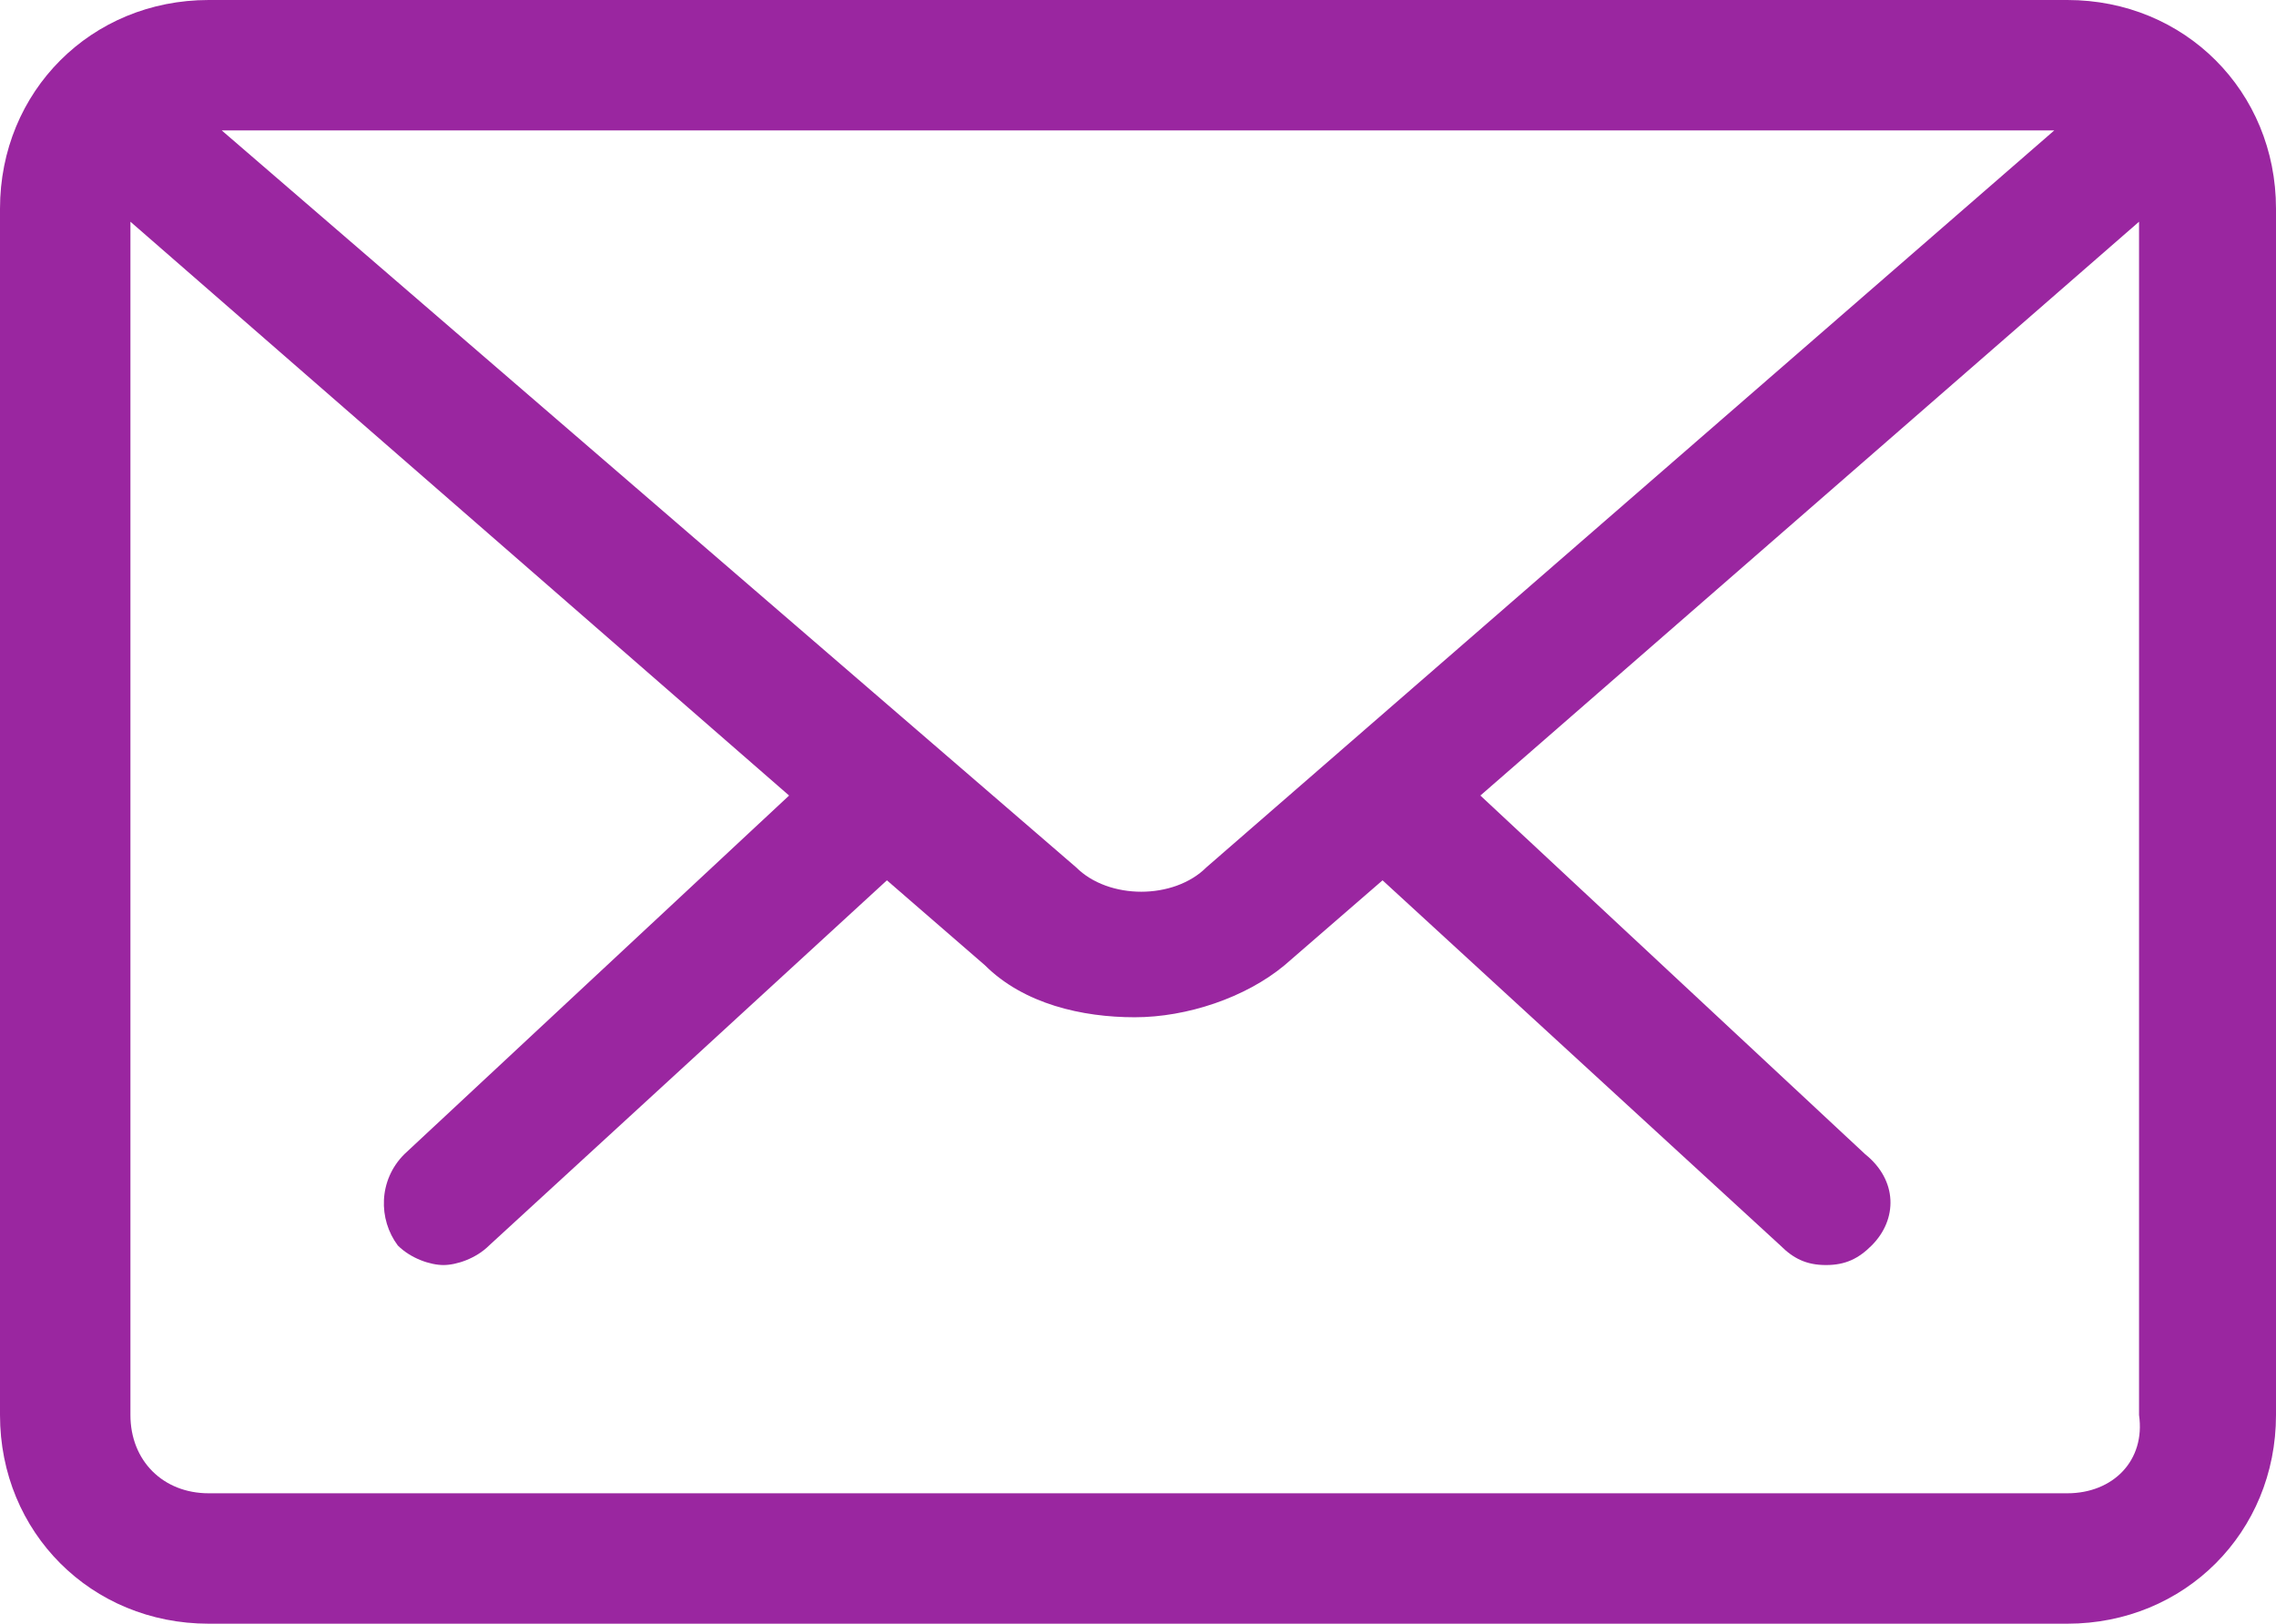 <?xml version="1.0" encoding="utf-8"?>
<!-- Generator: Adobe Illustrator 21.0.2, SVG Export Plug-In . SVG Version: 6.00 Build 0)  -->
<svg version="1.1" id="Слой_1" xmlns="http://www.w3.org/2000/svg" xmlns:xlink="http://www.w3.org/1999/xlink" x="0px" y="0px"
	 viewBox="0 0 34.9 24.9" style="enable-background:new 0 0 34.9 24.9;" xml:space="preserve">
<style type="text/css">
	.st0{fill:#9A26A0;}
</style>
<path class="st0" d="M31.7,0H3.2C1.4,0,0,1.4,0,3.2v18.5c0,1.8,1.4,3.2,3.2,3.2h28.5c1.8,0,3.2-1.4,3.2-3.2V3.2
	C34.9,1.4,33.5,0,31.7,0z M18.5,13.3c-0.5,0.5-1.5,0.5-2,0L3.4,2h28.1L18.5,13.3z M31.7,22.9H3.2c-0.7,0-1.2-0.5-1.2-1.2V3.4
	l10.1,8.8l-5.9,5.5c-0.4,0.4-0.4,1-0.1,1.4c0.2,0.2,0.5,0.3,0.7,0.3c0.2,0,0.5-0.1,0.7-0.3l6.1-5.6l1.5,1.3c0.6,0.6,1.5,0.8,2.3,0.8
	s1.7-0.3,2.3-0.8l1.5-1.3l6.1,5.6c0.2,0.2,0.4,0.3,0.7,0.3c0.3,0,0.5-0.1,0.7-0.3c0.4-0.4,0.4-1-0.1-1.4l-5.9-5.5l10.1-8.8v18.3
	C32.9,22.4,32.4,22.9,31.7,22.9z"/>
</svg>
